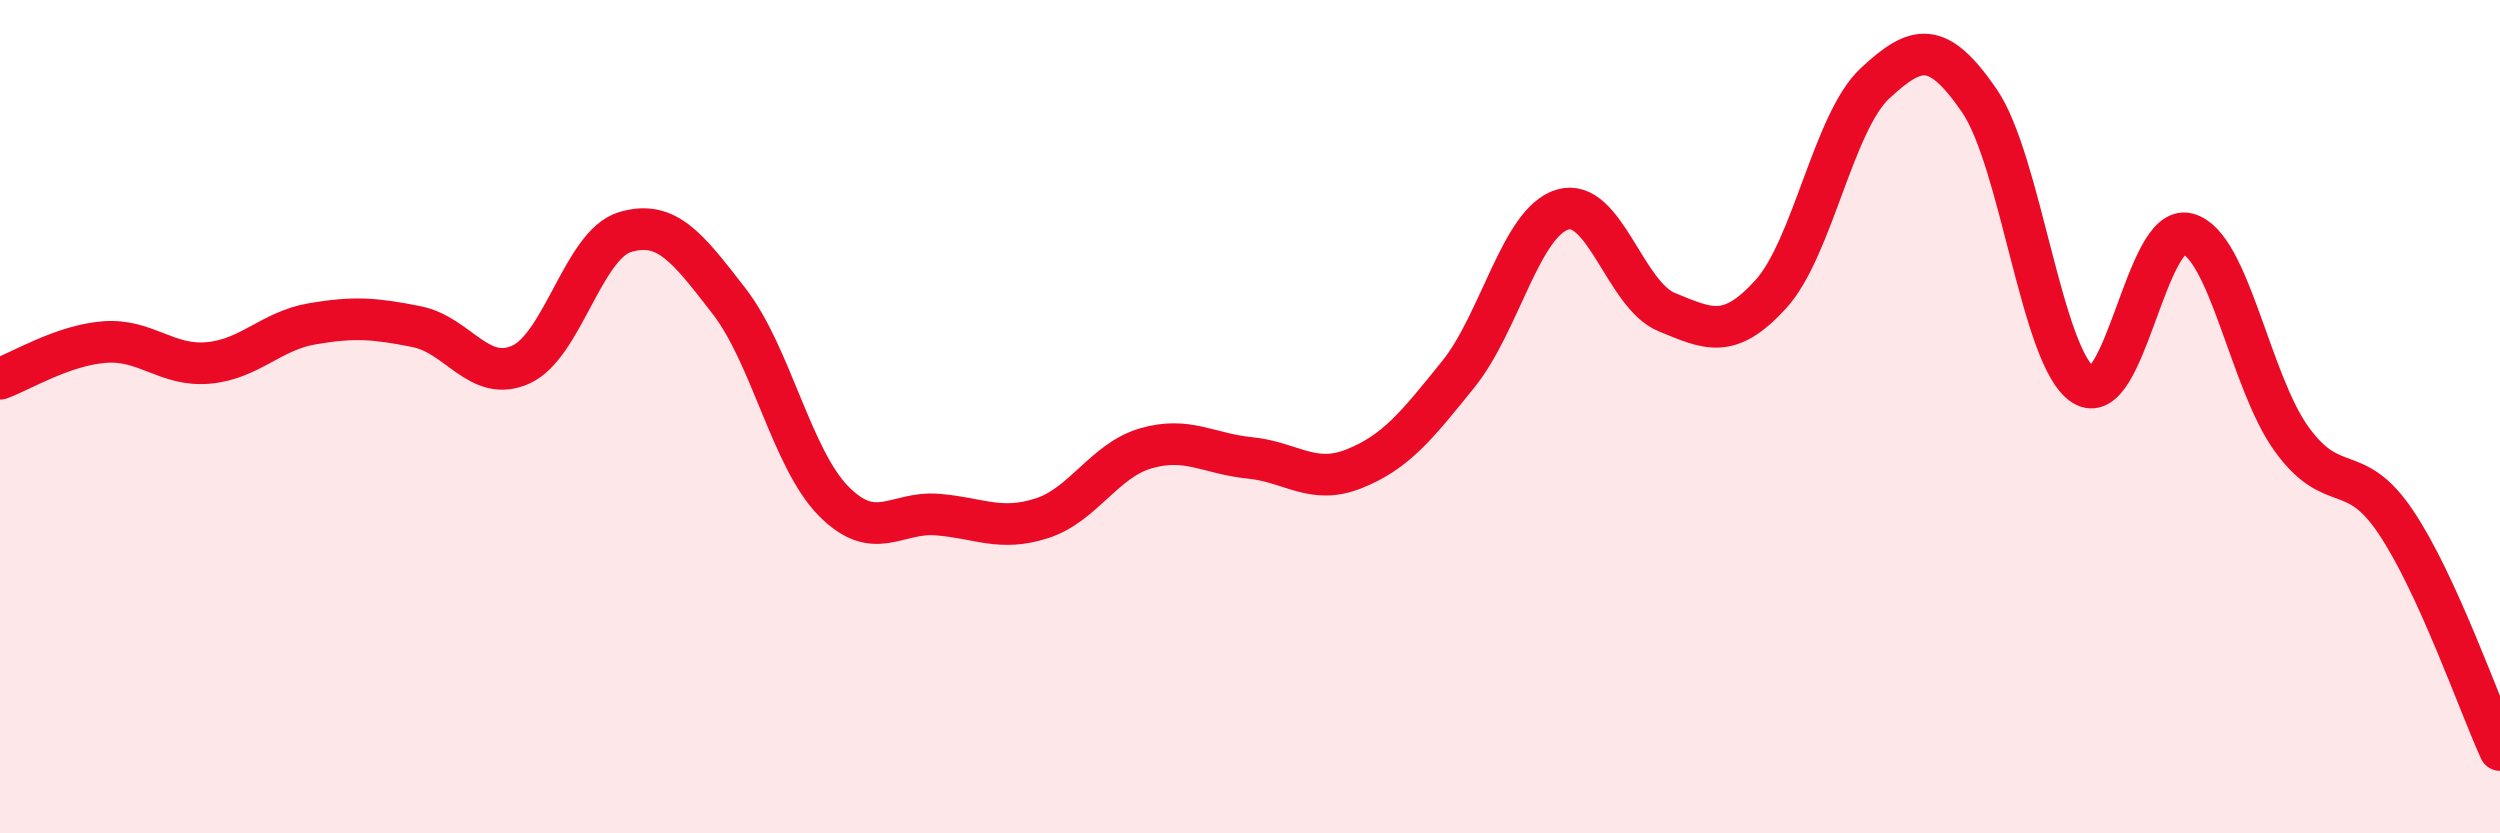 
    <svg width="60" height="20" viewBox="0 0 60 20" xmlns="http://www.w3.org/2000/svg">
      <path
        d="M 0,9.09 C 0.5,8.91 1.5,8.29 2.5,8.21 C 3.5,8.13 4,8.8 5,8.71 C 6,8.62 6.5,7.94 7.5,7.77 C 8.5,7.6 9,7.64 10,7.84 C 11,8.04 11.5,9.2 12.5,8.75 C 13.5,8.3 14,5.87 15,5.57 C 16,5.27 16.5,5.94 17.5,7.23 C 18.5,8.52 19,11 20,12.02 C 21,13.04 21.5,12.27 22.5,12.35 C 23.5,12.43 24,12.76 25,12.44 C 26,12.12 26.5,11.05 27.5,10.76 C 28.5,10.47 29,10.89 30,10.99 C 31,11.09 31.5,11.65 32.5,11.25 C 33.5,10.85 34,10.22 35,8.98 C 36,7.74 36.5,5.33 37.5,5.03 C 38.5,4.73 39,7.08 40,7.49 C 41,7.9 41.5,8.16 42.5,7.06 C 43.5,5.96 44,2.93 45,2 C 46,1.07 46.5,0.96 47.5,2.41 C 48.5,3.86 49,8.6 50,9.24 C 51,9.88 51.5,5.35 52.5,5.61 C 53.5,5.87 54,9.16 55,10.54 C 56,11.92 56.5,11.04 57.5,12.53 C 58.5,14.02 59.5,16.91 60,18L60 20L0 20Z"
        fill="#EB0A25"
        opacity="0.1"
        stroke-linecap="round"
        stroke-linejoin="round"
      />
      <path
        d="M 0,9.09 C 0.5,8.91 1.5,8.29 2.5,8.21 C 3.5,8.13 4,8.8 5,8.71 C 6,8.62 6.5,7.94 7.5,7.77 C 8.5,7.6 9,7.64 10,7.84 C 11,8.04 11.5,9.2 12.5,8.75 C 13.5,8.3 14,5.87 15,5.57 C 16,5.27 16.5,5.94 17.5,7.23 C 18.5,8.52 19,11 20,12.02 C 21,13.04 21.5,12.27 22.5,12.35 C 23.5,12.43 24,12.76 25,12.44 C 26,12.12 26.5,11.05 27.5,10.76 C 28.5,10.47 29,10.89 30,10.99 C 31,11.09 31.5,11.65 32.5,11.25 C 33.5,10.85 34,10.22 35,8.98 C 36,7.74 36.5,5.33 37.5,5.03 C 38.5,4.73 39,7.08 40,7.49 C 41,7.9 41.5,8.16 42.5,7.06 C 43.5,5.96 44,2.93 45,2 C 46,1.07 46.5,0.96 47.5,2.41 C 48.5,3.86 49,8.6 50,9.24 C 51,9.88 51.5,5.35 52.5,5.61 C 53.5,5.87 54,9.16 55,10.54 C 56,11.92 56.5,11.04 57.5,12.53 C 58.5,14.02 59.5,16.91 60,18"
        stroke="#EB0A25"
        stroke-width="1"
        fill="none"
        stroke-linecap="round"
        stroke-linejoin="round"
      />
    </svg>
  